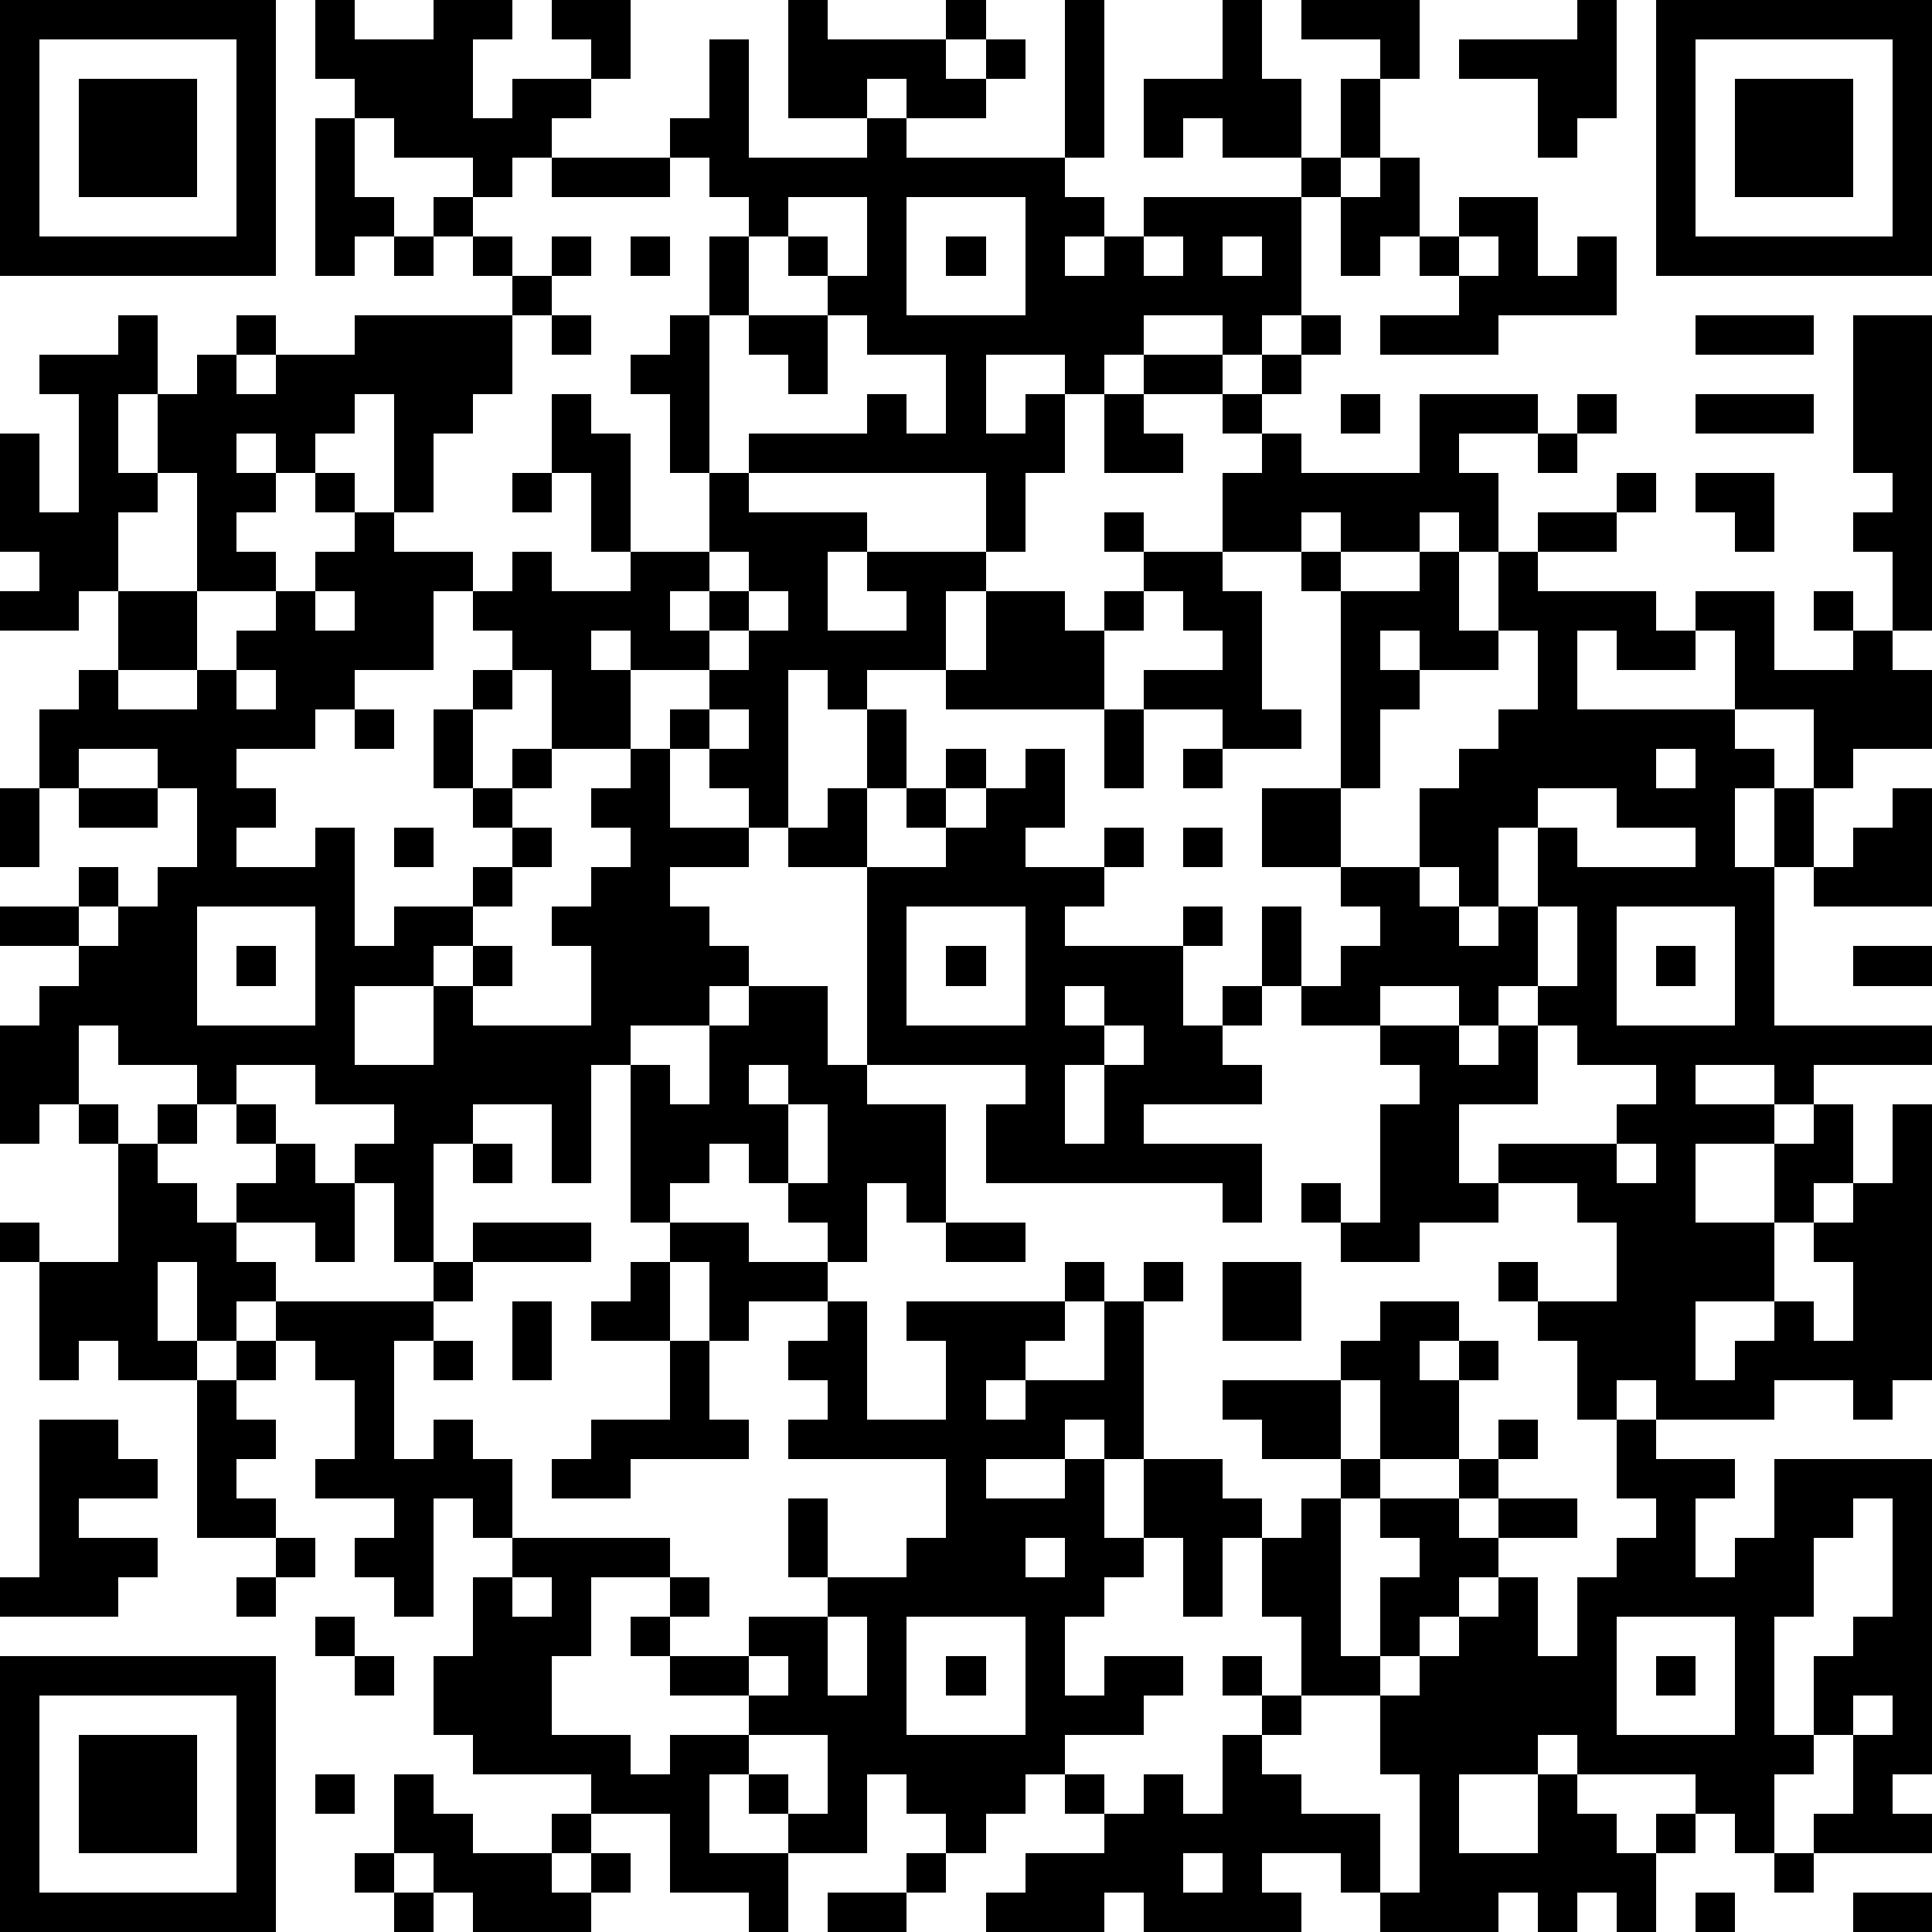 <?xml version="1.0" standalone="yes"?><svg version="1.1" xmlns="http://www.w3.org/2000/svg" xmlns:xlink="http://www.w3.org/1999/xlink" xmlns:ev="http://www.w3.org/2001/xml-events" width="196" height="196" shape-rendering="crispEdges"><path d="M0 0h7v7h-7zM8 0h1v1h2v-1h2v1h-1v2h1v-1h2v-1h-1v-1h2v2h-1v1h-1v1h-1v1h-1v-1h-2v-1h-1v-1h-1zM20 0h1v1h3v-1h1v1h-1v1h1v-1h1v1h-1v1h-2v-1h-1v1h-2zM27 0h1v4h-1zM31 0h1v2h1v2h-2v-1h-1v1h-1v-2h2zM33 0h3v2h-1v-1h-2zM40 0h1v3h-1v1h-1v-2h-2v-1h3zM42 0h7v7h-7zM1 1v5h5v-5zM18 1h1v3h3v-1h1v1h4v1h1v1h-1v1h1v-1h1v-1h4v-1h1v-2h1v2h-1v1h-1v3h-1v1h-1v-1h-2v1h-1v1h-1v-1h-2v2h1v-1h1v2h-1v2h-1v-2h-6v-1h3v-1h1v1h1v-2h-2v-1h-1v-1h-1v-1h-1v-1h-1v-1h-1v-1h1zM43 1v5h5v-5zM2 2h3v3h-3zM44 2h3v3h-3zM8 3h1v2h1v1h-1v1h-1zM14 4h3v1h-3zM35 4h1v2h-1v1h-1v-2h1zM11 5h1v1h-1zM20 5v1h1v1h1v-2zM23 5v3h3v-3zM37 5h2v2h1v-1h1v2h-3v1h-3v-1h2v-1h-1v-1h1zM10 6h1v1h-1zM12 6h1v1h-1zM14 6h1v1h-1zM16 6h1v1h-1zM18 6h1v2h-1zM24 6h1v1h-1zM29 6v1h1v-1zM31 6v1h1v-1zM37 6v1h1v-1zM13 7h1v1h-1zM3 8h1v2h-1v2h1v-2h1v-1h1v-1h1v1h-1v1h1v-1h2v-1h4v2h-1v1h-1v2h-1v-3h-1v1h-1v1h-1v-1h-1v1h1v1h-1v1h1v1h-2v-3h-1v1h-1v2h-1v1h-2v-1h1v-1h-1v-3h1v2h1v-3h-1v-1h2zM14 8h1v1h-1zM17 8h1v4h-1v-2h-1v-1h1zM19 8h2v2h-1v-1h-1zM33 8h1v1h-1zM43 8h3v1h-3zM47 8h2v8h-1v-2h-1v-1h1v-1h-1zM29 9h2v1h-2zM32 9h1v1h-1zM14 10h1v1h1v3h-1v-2h-1zM28 10h1v1h1v1h-2zM31 10h1v1h-1zM34 10h1v1h-1zM36 10h3v1h-2v1h1v2h-1v-1h-1v1h-2v-1h-1v1h-2v-2h1v-1h1v1h3zM40 10h1v1h-1zM43 10h3v1h-3zM39 11h1v1h-1zM8 12h1v1h-1zM13 12h1v1h-1zM18 12h1v1h3v1h-1v2h2v-1h-1v-1h3v1h-1v2h-2v1h-1v-1h-1v4h-1v-1h-1v-1h-1v-1h1v-1h-2v-1h-1v1h1v2h-2v-2h-1v-1h-1v-1h-1v2h-2v1h-1v1h-2v1h1v1h-1v1h2v-1h1v3h1v-1h2v-1h1v-1h-1v-1h-1v-2h1v-1h1v1h-1v2h1v-1h1v1h-1v1h1v1h-1v1h-1v1h-1v1h-2v2h2v-2h1v-1h1v1h-1v1h3v-2h-1v-1h1v-1h1v-1h-1v-1h1v-1h1v2h2v1h-2v1h1v1h1v1h-1v1h-2v1h-1v3h-1v-2h-2v1h-1v3h-1v-2h-1v-1h1v-1h-2v-1h-2v1h-1v-1h-2v-1h-1v2h-1v1h-1v-3h1v-1h1v-1h-2v-1h2v-1h1v1h-1v1h1v-1h1v-1h1v-2h-1v-1h-2v1h-1v-2h1v-1h1v-2h2v2h-2v1h2v-1h1v-1h1v-1h1v-1h1v-1h1v1h2v1h1v-1h1v1h2v-1h2zM41 12h1v1h-1zM43 12h2v2h-1v-1h-1zM28 13h1v1h-1zM39 13h2v1h-2zM18 14v1h-1v1h1v-1h1v-1zM29 14h2v1h1v3h1v1h-2v-1h-2v-1h2v-1h-1v-1h-1zM33 14h1v1h-1zM36 14h1v2h1v-2h1v1h3v1h1v-1h2v2h2v-1h-1v-1h1v1h1v1h1v2h-2v1h-1v-2h-2v-2h-1v1h-2v-1h-1v2h4v1h1v1h-1v2h1v-2h1v2h-1v4h4v1h-3v1h-1v-1h-2v1h2v1h-2v2h2v-2h1v-1h1v2h-1v1h-1v2h-2v2h1v-1h1v-1h1v1h1v-2h-1v-1h1v-1h1v-2h1v7h-1v1h-1v-1h-2v1h-3v-1h-1v1h-1v-2h-1v-1h-1v-1h1v1h2v-2h-1v-1h-2v-1h3v-1h1v-1h-2v-1h-1v-1h-1v1h-1v-1h-2v1h-2v-1h-1v-2h1v2h1v-1h1v-1h-1v-1h-2v-2h2v-5h2zM8 15v1h1v-1zM19 15v1h-1v1h1v-1h1v-1zM25 15h2v1h1v-1h1v1h-1v2h-4v-1h1zM35 16v1h1v-1zM38 16v1h-2v1h-1v2h-1v2h2v-2h1v-1h1v-1h1v-2zM6 17v1h1v-1zM9 18h1v1h-1zM18 18v1h1v-1zM22 18h1v2h-1zM28 18h1v2h-1zM24 19h1v1h-1zM26 19h1v2h-1v1h2v-1h1v1h-1v1h-1v1h3v-1h1v1h-1v2h1v-1h1v1h-1v1h1v1h-3v1h3v2h-1v-1h-6v-2h1v-1h-4v-5h-2v-1h1v-1h1v2h2v-1h-1v-1h1v1h1v-1h1zM30 19h1v1h-1zM42 19v1h1v-1zM0 20h1v2h-1zM2 20h2v1h-2zM39 20v1h-1v2h-1v-1h-1v1h1v1h1v-1h1v-2h1v1h3v-1h-2v-1zM48 20h1v3h-3v-1h1v-1h1zM10 21h1v1h-1zM30 21h1v1h-1zM5 23v3h3v-3zM23 23v3h3v-3zM39 23v2h1v-2zM41 23v3h3v-3zM6 24h1v1h-1zM24 24h1v1h-1zM42 24h1v1h-1zM47 24h2v1h-2zM19 25h2v2h1v1h2v3h-1v-1h-1v2h-1v-1h-1v-1h-1v-1h-1v1h-1v1h-1v-4h1v1h1v-2h1zM27 25v1h1v-1zM28 26v1h-1v2h1v-2h1v-1zM35 26h2v1h1v-1h1v2h-2v2h1v1h-2v1h-2v-1h-1v-1h1v1h1v-3h1v-1h-1zM19 27v1h1v-1zM2 28h1v1h-1zM4 28h1v1h-1zM6 28h1v1h-1zM20 28v2h1v-2zM3 29h1v1h1v1h1v-1h1v-1h1v1h1v2h-1v-1h-2v1h1v1h-1v1h-1v-2h-1v2h1v1h-2v-1h-1v1h-1v-3h-1v-1h1v1h2zM12 29h1v1h-1zM41 29v1h1v-1zM12 31h3v1h-3zM17 31h2v1h2v1h-2v1h-1v-2h-1zM24 31h2v1h-2zM11 32h1v1h-1zM16 32h1v2h-2v-1h1zM27 32h1v1h-1zM29 32h1v1h-1zM31 32h2v2h-2zM7 33h4v1h-1v3h1v-1h1v1h1v2h-1v-1h-1v3h-1v-1h-1v-1h1v-1h-2v-1h1v-2h-1v-1h-1zM13 33h1v2h-1zM21 33h1v3h2v-2h-1v-1h4v1h-1v1h-1v1h1v-1h2v-2h1v4h-1v-1h-1v1h-2v1h2v-1h1v2h1v-2h2v1h1v1h-1v2h-1v-2h-1v1h-1v1h-1v2h1v-1h2v1h-1v1h-2v1h-1v1h-1v1h-1v-1h-1v-1h-1v2h-2v-1h-1v-1h-1v2h2v2h-1v-1h-2v-2h-2v-1h-3v-1h-1v-2h1v-2h1v-1h4v1h-2v2h-1v2h2v1h1v-1h2v-1h-2v-1h-1v-1h1v-1h1v1h-1v1h2v-1h2v-1h-1v-2h1v2h2v-1h1v-2h-4v-1h1v-1h-1v-1h1zM35 33h2v1h-1v1h1v-1h1v1h-1v2h-2v-2h-1v-1h1zM6 34h1v1h-1zM11 34h1v1h-1zM17 34h1v2h1v1h-3v1h-2v-1h1v-1h2zM5 35h1v1h1v1h-1v1h1v1h-2zM31 35h3v2h-2v-1h-1zM1 36h2v1h1v1h-2v1h2v1h-1v1h-3v-1h1zM38 36h1v1h-1zM41 36h1v1h2v1h-1v2h1v-1h1v-2h4v8h-1v1h1v1h-3v-1h1v-2h-1v-2h1v-1h1v-3h-1v1h-1v2h-1v3h1v1h-1v2h-1v-1h-1v-1h-3v-1h-1v1h-2v2h2v-2h1v1h1v1h1v-1h1v1h-1v2h-1v-1h-1v1h-1v-1h-1v1h-3v-1h-1v-1h-2v1h1v1h-4v-1h-1v1h-3v-1h1v-1h2v-1h-1v-1h1v1h1v-1h1v1h1v-2h1v-1h-1v-1h1v1h1v-2h-1v-2h1v-1h1v-1h1v1h-1v4h1v-2h1v-1h-1v-1h2v-1h1v1h-1v1h1v-1h2v1h-2v1h-1v1h-1v1h-1v1h-2v1h-1v1h1v1h2v2h1v-3h-1v-2h1v-1h1v-1h1v-1h1v2h1v-2h1v-1h1v-1h-1zM7 39h1v1h-1zM26 39v1h1v-1zM6 40h1v1h-1zM13 40v1h1v-1zM8 41h1v1h-1zM21 41v2h1v-2zM23 41v3h3v-3zM41 41v3h3v-3zM0 42h7v7h-7zM9 42h1v1h-1zM19 42v1h1v-1zM24 42h1v1h-1zM42 42h1v1h-1zM1 43v5h5v-5zM47 43v1h1v-1zM2 44h3v3h-3zM19 44v1h1v1h1v-2zM8 45h1v1h-1zM10 45h1v1h1v1h2v-1h1v1h-1v1h1v-1h1v1h-1v1h-3v-1h-1v-1h-1zM9 47h1v1h-1zM23 47h1v1h-1zM30 47v1h1v-1zM45 47h1v1h-1zM10 48h1v1h-1zM21 48h2v1h-2zM43 48h1v1h-1zM47 48h2v1h-2z" style="fill:#000" transform="translate(0,0) scale(4)"/></svg>